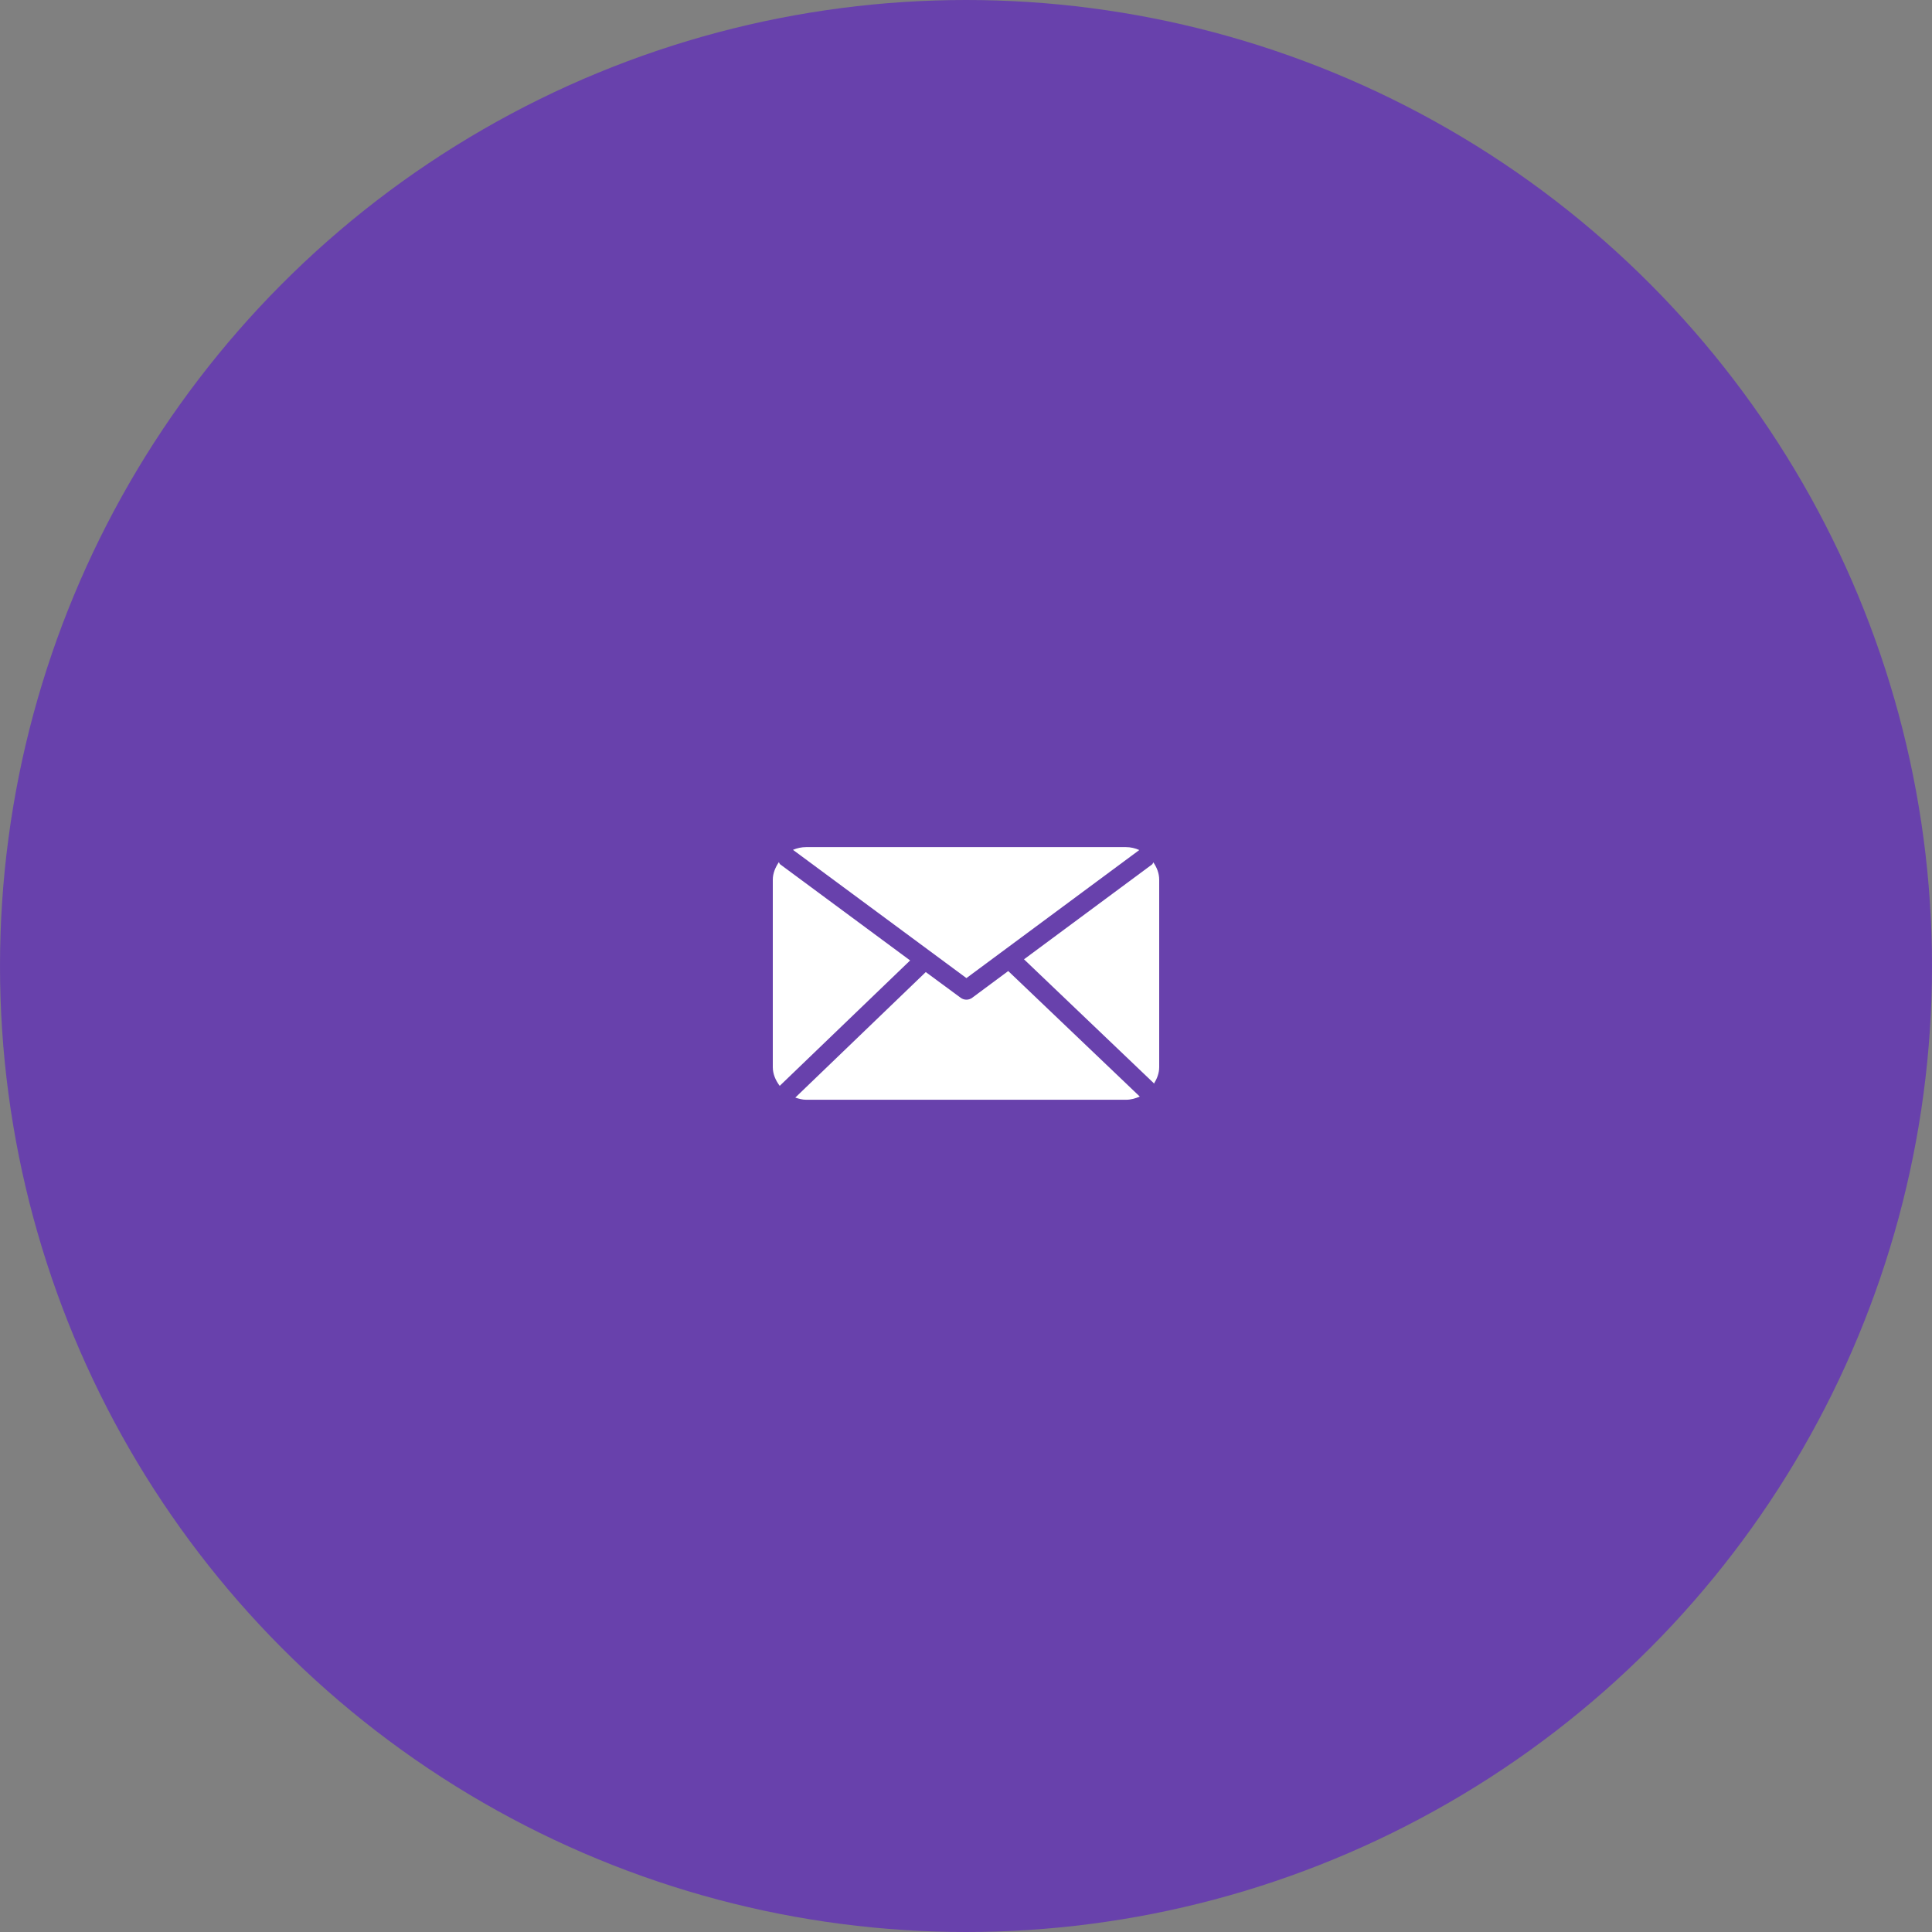 <svg width="128" height="128" viewBox="0 0 128 128" fill="none" xmlns="http://www.w3.org/2000/svg">
<rect x="0" y="0" width="128" height="128" fill="#808080" stroke="none"/>
<circle cx="64" cy="64" r="64" fill="#6437B4" fill-opacity="0.85"/>
<path fill-rule="evenodd" clip-rule="evenodd" d="M60.298 63.632L51.697 57.27C51.639 57.233 51.639 57.171 51.601 57.121C51.372 57.464 51.2 57.851 51.2 58.288V70.699C51.2 71.167 51.391 71.585 51.658 71.941L60.298 63.632Z" fill="white"/>
<path fill-rule="evenodd" clip-rule="evenodd" d="M64.028 64.801L75.481 56.317C75.213 56.198 74.914 56.123 74.596 56.123H53.408C53.097 56.123 52.804 56.192 52.536 56.304L64.028 64.801Z" fill="white"/>
<path fill-rule="evenodd" clip-rule="evenodd" d="M66.798 64.334L64.417 66.1C64.302 66.188 64.162 66.231 64.028 66.231C63.895 66.231 63.755 66.188 63.64 66.1L61.335 64.402L52.69 72.718C52.919 72.793 53.154 72.862 53.409 72.862H74.597C74.928 72.862 75.233 72.774 75.513 72.649L66.798 64.334Z" fill="white"/>
<path fill-rule="evenodd" clip-rule="evenodd" d="M76.412 57.133C76.38 57.177 76.374 57.233 76.329 57.27L67.843 63.557L76.424 71.748C76.444 71.76 76.437 71.785 76.45 71.798C76.654 71.467 76.8 71.105 76.8 70.699V58.288C76.8 57.851 76.641 57.47 76.412 57.133Z" fill="white"/>
</svg>
